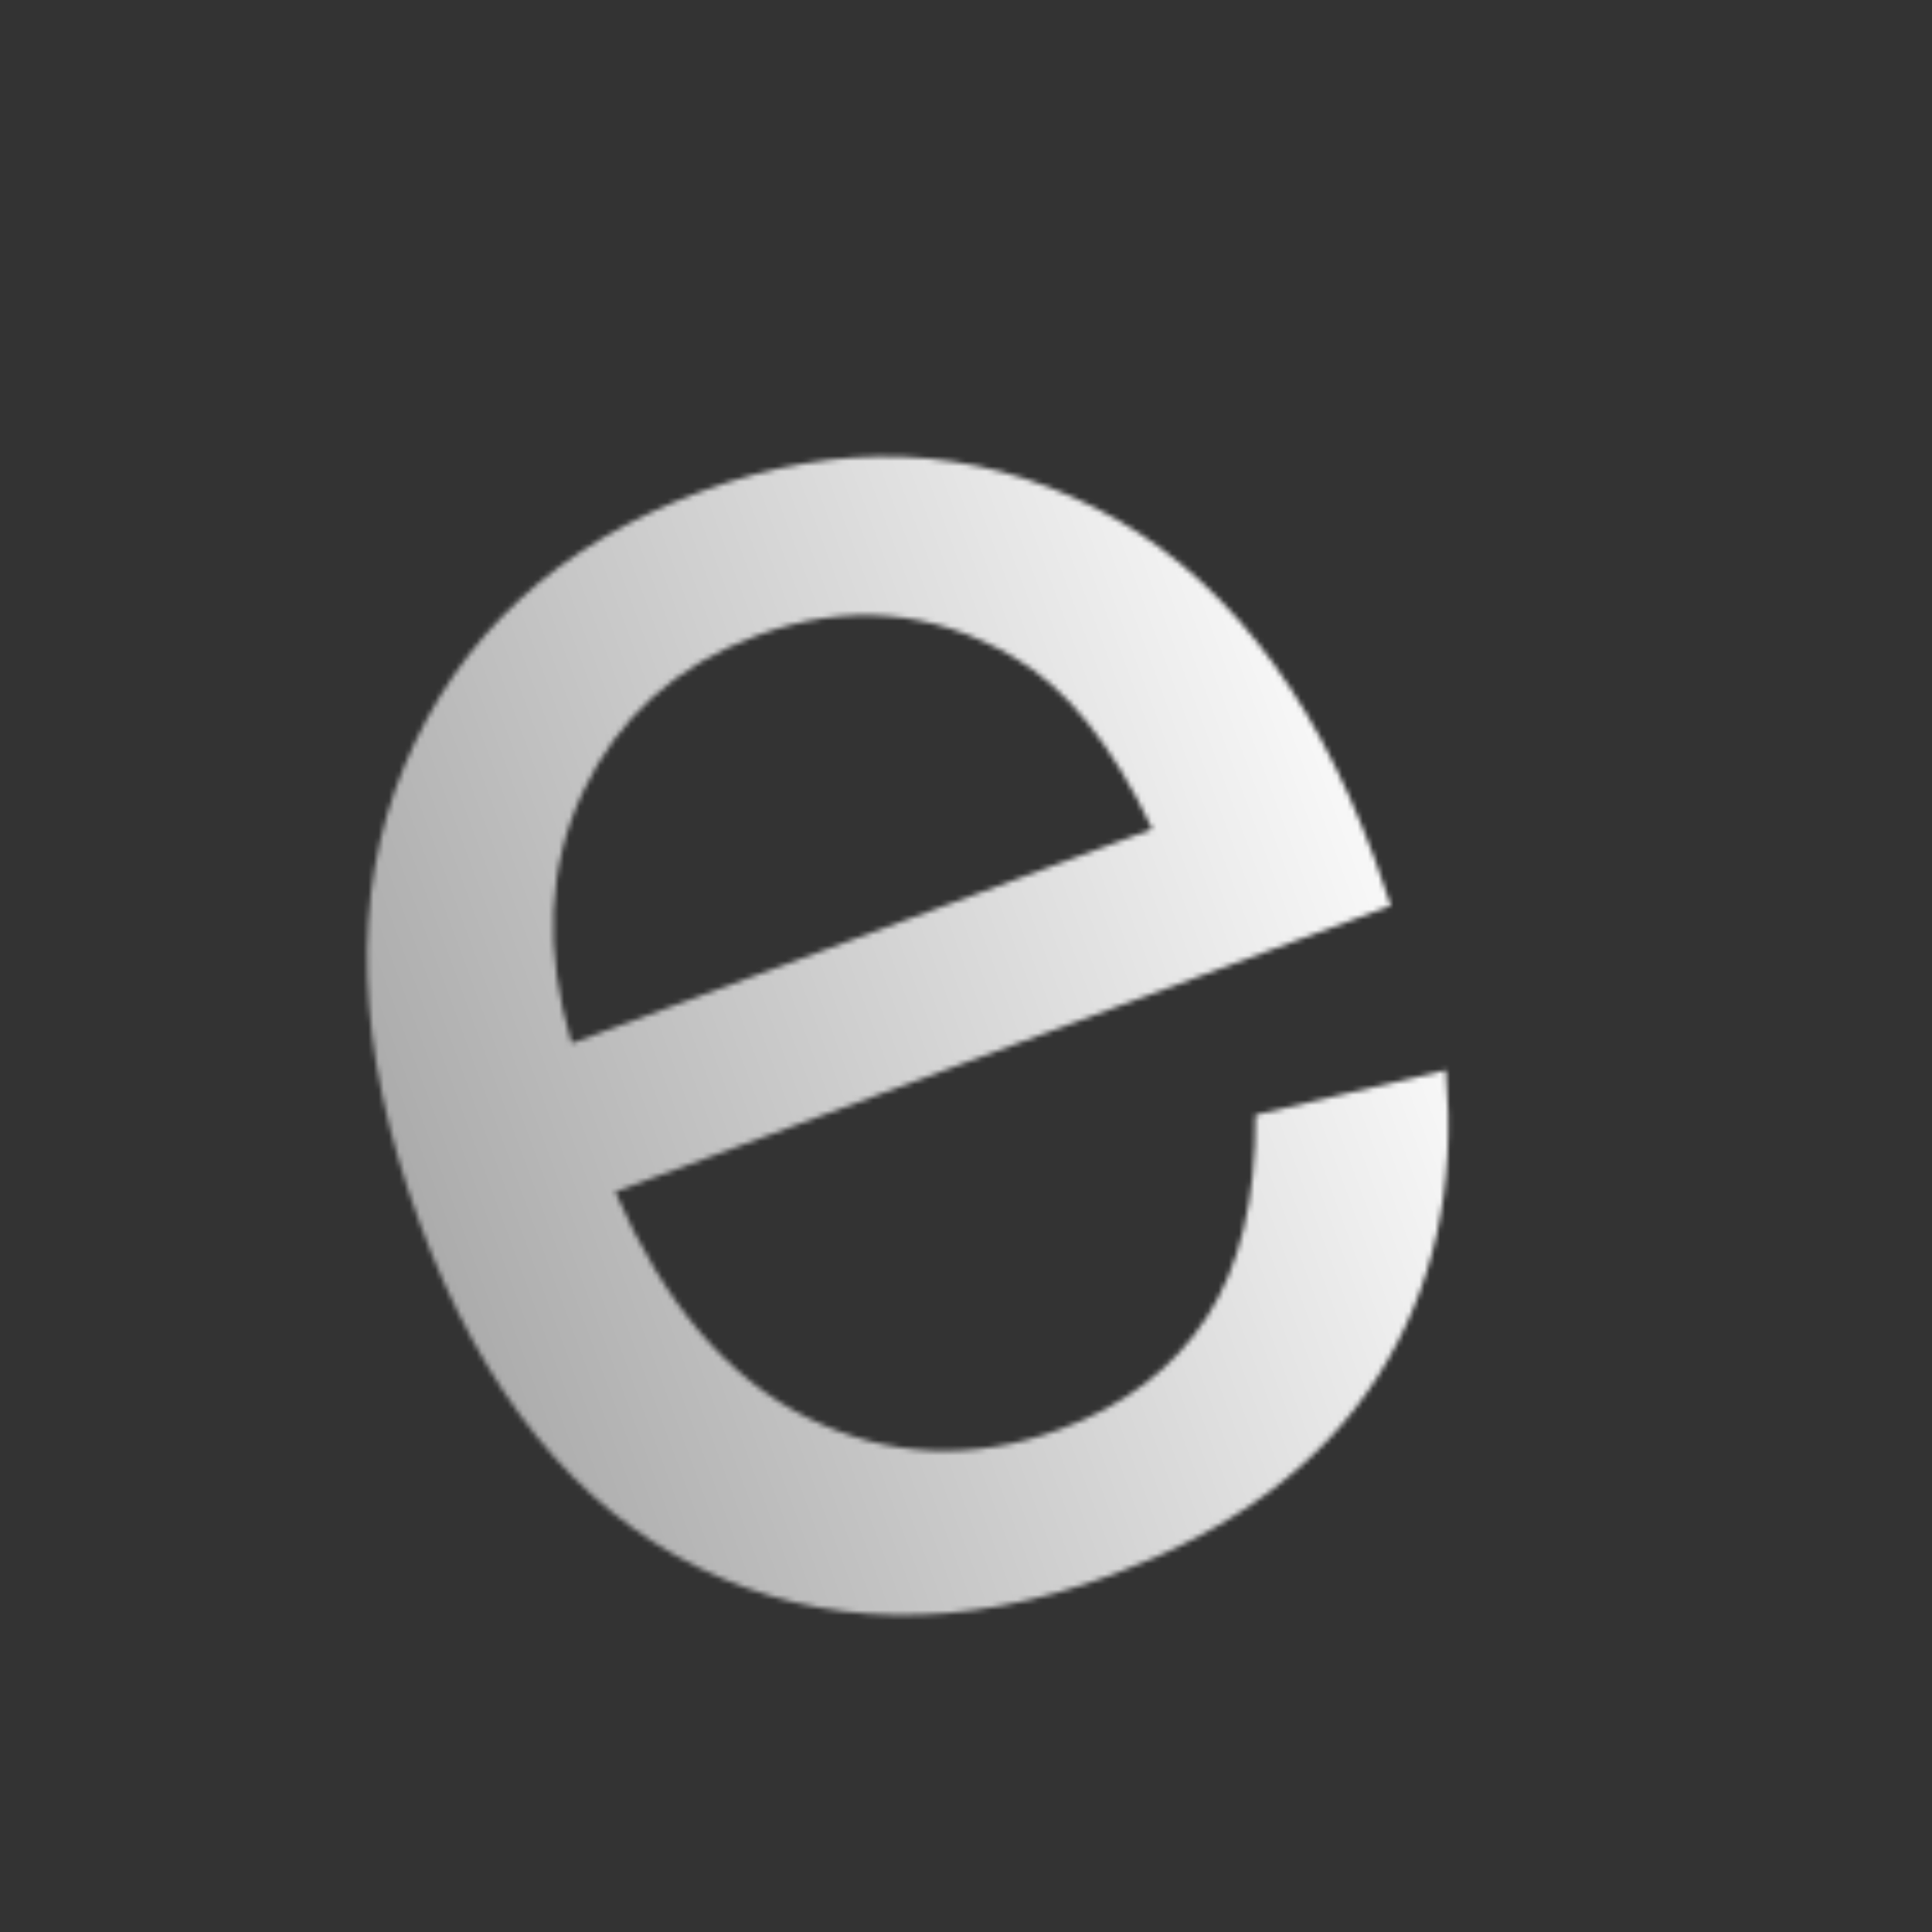 <svg xmlns="http://www.w3.org/2000/svg" xmlns:xlink="http://www.w3.org/1999/xlink" width="500" zoomAndPan="magnify" viewBox="0 0 375 375" height="500" preserveAspectRatio="xMidYMid meet" version="1.0"><rect x="0" y="0" width="375" height="375" fill="#333333" stroke="none"/><defs><filter x="0%" y="0%" width="100%" height="100%" id="8509e65bdc"><feColorMatrix values="0 0 0 0 1 0 0 0 0 1 0 0 0 0 1 0 0 0 1 0" color-interpolation-filters="sRGB"/></filter><g/><clipPath id="a2cc1957cb"><path d="M -1226.129 -513.898 L 776.539 -1252.422 L 1551.387 848.762 L -451.281 1587.281 Z M -1226.129 -513.898 " clip-rule="nonzero"/></clipPath><clipPath id="3960896e9e"><path d="M 0 0 L 375 0 L 375 375 L 0 375 Z M 0 0 " clip-rule="nonzero"/></clipPath><clipPath id="baeafa09e7"><path d="M -1226.129 -513.898 L 776.539 -1252.422 L 1551.387 848.762 L -451.281 1587.281 Z M -1226.129 -513.898 " clip-rule="nonzero"/></clipPath><clipPath id="37b23659ee"><path d="M 0 0 L 375 0 L 375 375 L 0 375 Z M 0 0 " clip-rule="nonzero"/></clipPath><clipPath id="4540e29809"><path d="M -1226.129 -513.898 L 776.539 -1252.422 L 1551.387 848.762 L -451.281 1587.281 Z M -1226.129 -513.898 " clip-rule="nonzero"/></clipPath><clipPath id="3d97fb0b1e"><path d="M -1091.188 -501.309 L 682.781 -1155.496 L 1417.41 836.617 L -356.562 1490.801 Z M -1091.188 -501.309 " clip-rule="nonzero"/></clipPath><clipPath id="6ba55c457c"><path d="M -1091.188 -501.309 L 682.781 -1155.496 L 1417.41 836.617 L -356.562 1490.801 Z M -1091.188 -501.309 " clip-rule="nonzero"/></clipPath><clipPath id="4da1319582"><path d="M -1091.191 -501.309 L 682.781 -1155.496 L 1417.41 836.617 L -356.562 1490.801 Z M -1091.191 -501.309 " clip-rule="nonzero"/></clipPath><linearGradient x1="17.14" gradientTransform="matrix(0.704, -0.26, 0.26, 0.704, -160.275, -22.462)" y1="387" x2="659.14" gradientUnits="userSpaceOnUse" y2="387" id="c5f855e2e5"><stop stop-opacity="1" stop-color="rgb(65.099%, 65.099%, 65.099%)" offset="0"/><stop stop-opacity="1" stop-color="rgb(65.099%, 65.099%, 65.099%)" offset="0.125"/><stop stop-opacity="1" stop-color="rgb(65.099%, 65.099%, 65.099%)" offset="0.188"/><stop stop-opacity="1" stop-color="rgb(65.099%, 65.099%, 65.099%)" offset="0.219"/><stop stop-opacity="1" stop-color="rgb(65.099%, 65.099%, 65.099%)" offset="0.227"/><stop stop-opacity="1" stop-color="rgb(65.363%, 65.363%, 65.363%)" offset="0.23"/><stop stop-opacity="1" stop-color="rgb(65.628%, 65.628%, 65.628%)" offset="0.234"/><stop stop-opacity="1" stop-color="rgb(65.912%, 65.912%, 65.912%)" offset="0.238"/><stop stop-opacity="1" stop-color="rgb(66.196%, 66.196%, 66.196%)" offset="0.242"/><stop stop-opacity="1" stop-color="rgb(66.479%, 66.479%, 66.479%)" offset="0.246"/><stop stop-opacity="1" stop-color="rgb(66.765%, 66.765%, 66.765%)" offset="0.25"/><stop stop-opacity="1" stop-color="rgb(67.049%, 67.049%, 67.049%)" offset="0.254"/><stop stop-opacity="1" stop-color="rgb(67.334%, 67.334%, 67.334%)" offset="0.258"/><stop stop-opacity="1" stop-color="rgb(67.618%, 67.618%, 67.618%)" offset="0.262"/><stop stop-opacity="1" stop-color="rgb(67.903%, 67.903%, 67.903%)" offset="0.266"/><stop stop-opacity="1" stop-color="rgb(68.187%, 68.187%, 68.187%)" offset="0.27"/><stop stop-opacity="1" stop-color="rgb(68.472%, 68.472%, 68.472%)" offset="0.273"/><stop stop-opacity="1" stop-color="rgb(68.756%, 68.756%, 68.756%)" offset="0.277"/><stop stop-opacity="1" stop-color="rgb(69.041%, 69.041%, 69.041%)" offset="0.281"/><stop stop-opacity="1" stop-color="rgb(69.325%, 69.325%, 69.325%)" offset="0.285"/><stop stop-opacity="1" stop-color="rgb(69.611%, 69.611%, 69.611%)" offset="0.289"/><stop stop-opacity="1" stop-color="rgb(69.894%, 69.894%, 69.894%)" offset="0.293"/><stop stop-opacity="1" stop-color="rgb(70.178%, 70.178%, 70.178%)" offset="0.297"/><stop stop-opacity="1" stop-color="rgb(70.462%, 70.462%, 70.462%)" offset="0.301"/><stop stop-opacity="1" stop-color="rgb(70.747%, 70.747%, 70.747%)" offset="0.305"/><stop stop-opacity="1" stop-color="rgb(71.031%, 71.031%, 71.031%)" offset="0.309"/><stop stop-opacity="1" stop-color="rgb(71.317%, 71.317%, 71.317%)" offset="0.312"/><stop stop-opacity="1" stop-color="rgb(71.6%, 71.6%, 71.6%)" offset="0.316"/><stop stop-opacity="1" stop-color="rgb(71.886%, 71.886%, 71.886%)" offset="0.32"/><stop stop-opacity="1" stop-color="rgb(72.169%, 72.169%, 72.169%)" offset="0.324"/><stop stop-opacity="1" stop-color="rgb(72.455%, 72.455%, 72.455%)" offset="0.328"/><stop stop-opacity="1" stop-color="rgb(72.739%, 72.739%, 72.739%)" offset="0.332"/><stop stop-opacity="1" stop-color="rgb(73.024%, 73.024%, 73.024%)" offset="0.336"/><stop stop-opacity="1" stop-color="rgb(73.308%, 73.308%, 73.308%)" offset="0.34"/><stop stop-opacity="1" stop-color="rgb(73.593%, 73.593%, 73.593%)" offset="0.344"/><stop stop-opacity="1" stop-color="rgb(73.877%, 73.877%, 73.877%)" offset="0.348"/><stop stop-opacity="1" stop-color="rgb(74.161%, 74.161%, 74.161%)" offset="0.352"/><stop stop-opacity="1" stop-color="rgb(74.445%, 74.445%, 74.445%)" offset="0.355"/><stop stop-opacity="1" stop-color="rgb(74.73%, 74.73%, 74.73%)" offset="0.359"/><stop stop-opacity="1" stop-color="rgb(75.014%, 75.014%, 75.014%)" offset="0.363"/><stop stop-opacity="1" stop-color="rgb(75.299%, 75.299%, 75.299%)" offset="0.367"/><stop stop-opacity="1" stop-color="rgb(75.583%, 75.583%, 75.583%)" offset="0.371"/><stop stop-opacity="1" stop-color="rgb(75.868%, 75.868%, 75.868%)" offset="0.375"/><stop stop-opacity="1" stop-color="rgb(76.152%, 76.152%, 76.152%)" offset="0.379"/><stop stop-opacity="1" stop-color="rgb(76.437%, 76.437%, 76.437%)" offset="0.383"/><stop stop-opacity="1" stop-color="rgb(76.721%, 76.721%, 76.721%)" offset="0.387"/><stop stop-opacity="1" stop-color="rgb(77.007%, 77.007%, 77.007%)" offset="0.391"/><stop stop-opacity="1" stop-color="rgb(77.29%, 77.29%, 77.29%)" offset="0.395"/><stop stop-opacity="1" stop-color="rgb(77.576%, 77.576%, 77.576%)" offset="0.398"/><stop stop-opacity="1" stop-color="rgb(77.859%, 77.859%, 77.859%)" offset="0.402"/><stop stop-opacity="1" stop-color="rgb(78.143%, 78.143%, 78.143%)" offset="0.406"/><stop stop-opacity="1" stop-color="rgb(78.427%, 78.427%, 78.427%)" offset="0.41"/><stop stop-opacity="1" stop-color="rgb(78.712%, 78.712%, 78.712%)" offset="0.414"/><stop stop-opacity="1" stop-color="rgb(78.996%, 78.996%, 78.996%)" offset="0.418"/><stop stop-opacity="1" stop-color="rgb(79.282%, 79.282%, 79.282%)" offset="0.422"/><stop stop-opacity="1" stop-color="rgb(79.565%, 79.565%, 79.565%)" offset="0.426"/><stop stop-opacity="1" stop-color="rgb(79.851%, 79.851%, 79.851%)" offset="0.43"/><stop stop-opacity="1" stop-color="rgb(80.135%, 80.135%, 80.135%)" offset="0.434"/><stop stop-opacity="1" stop-color="rgb(80.42%, 80.42%, 80.42%)" offset="0.438"/><stop stop-opacity="1" stop-color="rgb(80.704%, 80.704%, 80.704%)" offset="0.441"/><stop stop-opacity="1" stop-color="rgb(80.989%, 80.989%, 80.989%)" offset="0.445"/><stop stop-opacity="1" stop-color="rgb(81.273%, 81.273%, 81.273%)" offset="0.449"/><stop stop-opacity="1" stop-color="rgb(81.558%, 81.558%, 81.558%)" offset="0.453"/><stop stop-opacity="1" stop-color="rgb(81.842%, 81.842%, 81.842%)" offset="0.457"/><stop stop-opacity="1" stop-color="rgb(82.126%, 82.126%, 82.126%)" offset="0.461"/><stop stop-opacity="1" stop-color="rgb(82.41%, 82.41%, 82.41%)" offset="0.465"/><stop stop-opacity="1" stop-color="rgb(82.695%, 82.695%, 82.695%)" offset="0.469"/><stop stop-opacity="1" stop-color="rgb(82.979%, 82.979%, 82.979%)" offset="0.473"/><stop stop-opacity="1" stop-color="rgb(83.264%, 83.264%, 83.264%)" offset="0.477"/><stop stop-opacity="1" stop-color="rgb(83.548%, 83.548%, 83.548%)" offset="0.48"/><stop stop-opacity="1" stop-color="rgb(83.833%, 83.833%, 83.833%)" offset="0.484"/><stop stop-opacity="1" stop-color="rgb(84.117%, 84.117%, 84.117%)" offset="0.488"/><stop stop-opacity="1" stop-color="rgb(84.402%, 84.402%, 84.402%)" offset="0.492"/><stop stop-opacity="1" stop-color="rgb(84.686%, 84.686%, 84.686%)" offset="0.496"/><stop stop-opacity="1" stop-color="rgb(84.972%, 84.972%, 84.972%)" offset="0.5"/><stop stop-opacity="1" stop-color="rgb(85.255%, 85.255%, 85.255%)" offset="0.504"/><stop stop-opacity="1" stop-color="rgb(85.541%, 85.541%, 85.541%)" offset="0.508"/><stop stop-opacity="1" stop-color="rgb(85.825%, 85.825%, 85.825%)" offset="0.512"/><stop stop-opacity="1" stop-color="rgb(86.108%, 86.108%, 86.108%)" offset="0.516"/><stop stop-opacity="1" stop-color="rgb(86.392%, 86.392%, 86.392%)" offset="0.52"/><stop stop-opacity="1" stop-color="rgb(86.678%, 86.678%, 86.678%)" offset="0.523"/><stop stop-opacity="1" stop-color="rgb(86.961%, 86.961%, 86.961%)" offset="0.527"/><stop stop-opacity="1" stop-color="rgb(87.247%, 87.247%, 87.247%)" offset="0.531"/><stop stop-opacity="1" stop-color="rgb(87.531%, 87.531%, 87.531%)" offset="0.535"/><stop stop-opacity="1" stop-color="rgb(87.816%, 87.816%, 87.816%)" offset="0.539"/><stop stop-opacity="1" stop-color="rgb(88.1%, 88.1%, 88.1%)" offset="0.543"/><stop stop-opacity="1" stop-color="rgb(88.385%, 88.385%, 88.385%)" offset="0.547"/><stop stop-opacity="1" stop-color="rgb(88.669%, 88.669%, 88.669%)" offset="0.551"/><stop stop-opacity="1" stop-color="rgb(88.954%, 88.954%, 88.954%)" offset="0.555"/><stop stop-opacity="1" stop-color="rgb(89.238%, 89.238%, 89.238%)" offset="0.559"/><stop stop-opacity="1" stop-color="rgb(89.523%, 89.523%, 89.523%)" offset="0.562"/><stop stop-opacity="1" stop-color="rgb(89.807%, 89.807%, 89.807%)" offset="0.566"/><stop stop-opacity="1" stop-color="rgb(90.091%, 90.091%, 90.091%)" offset="0.57"/><stop stop-opacity="1" stop-color="rgb(90.375%, 90.375%, 90.375%)" offset="0.574"/><stop stop-opacity="1" stop-color="rgb(90.66%, 90.66%, 90.66%)" offset="0.578"/><stop stop-opacity="1" stop-color="rgb(90.944%, 90.944%, 90.944%)" offset="0.582"/><stop stop-opacity="1" stop-color="rgb(91.229%, 91.229%, 91.229%)" offset="0.586"/><stop stop-opacity="1" stop-color="rgb(91.513%, 91.513%, 91.513%)" offset="0.59"/><stop stop-opacity="1" stop-color="rgb(91.798%, 91.798%, 91.798%)" offset="0.594"/><stop stop-opacity="1" stop-color="rgb(92.082%, 92.082%, 92.082%)" offset="0.598"/><stop stop-opacity="1" stop-color="rgb(92.368%, 92.368%, 92.368%)" offset="0.602"/><stop stop-opacity="1" stop-color="rgb(92.651%, 92.651%, 92.651%)" offset="0.605"/><stop stop-opacity="1" stop-color="rgb(92.937%, 92.937%, 92.937%)" offset="0.609"/><stop stop-opacity="1" stop-color="rgb(93.221%, 93.221%, 93.221%)" offset="0.613"/><stop stop-opacity="1" stop-color="rgb(93.506%, 93.506%, 93.506%)" offset="0.617"/><stop stop-opacity="1" stop-color="rgb(93.79%, 93.79%, 93.79%)" offset="0.621"/><stop stop-opacity="1" stop-color="rgb(94.073%, 94.073%, 94.073%)" offset="0.625"/><stop stop-opacity="1" stop-color="rgb(94.357%, 94.357%, 94.357%)" offset="0.629"/><stop stop-opacity="1" stop-color="rgb(94.643%, 94.643%, 94.643%)" offset="0.633"/><stop stop-opacity="1" stop-color="rgb(94.926%, 94.926%, 94.926%)" offset="0.637"/><stop stop-opacity="1" stop-color="rgb(95.212%, 95.212%, 95.212%)" offset="0.641"/><stop stop-opacity="1" stop-color="rgb(95.496%, 95.496%, 95.496%)" offset="0.645"/><stop stop-opacity="1" stop-color="rgb(95.781%, 95.781%, 95.781%)" offset="0.648"/><stop stop-opacity="1" stop-color="rgb(96.065%, 96.065%, 96.065%)" offset="0.652"/><stop stop-opacity="1" stop-color="rgb(96.35%, 96.35%, 96.35%)" offset="0.656"/><stop stop-opacity="1" stop-color="rgb(96.634%, 96.634%, 96.634%)" offset="0.66"/><stop stop-opacity="1" stop-color="rgb(96.919%, 96.919%, 96.919%)" offset="0.664"/><stop stop-opacity="1" stop-color="rgb(97.203%, 97.203%, 97.203%)" offset="0.668"/><stop stop-opacity="1" stop-color="rgb(97.488%, 97.488%, 97.488%)" offset="0.672"/><stop stop-opacity="1" stop-color="rgb(97.772%, 97.772%, 97.772%)" offset="0.676"/><stop stop-opacity="1" stop-color="rgb(98.056%, 98.056%, 98.056%)" offset="0.68"/><stop stop-opacity="1" stop-color="rgb(98.34%, 98.34%, 98.34%)" offset="0.684"/><stop stop-opacity="1" stop-color="rgb(98.625%, 98.625%, 98.625%)" offset="0.688"/><stop stop-opacity="1" stop-color="rgb(98.909%, 98.909%, 98.909%)" offset="0.691"/><stop stop-opacity="1" stop-color="rgb(99.194%, 99.194%, 99.194%)" offset="0.695"/><stop stop-opacity="1" stop-color="rgb(99.478%, 99.478%, 99.478%)" offset="0.699"/><stop stop-opacity="1" stop-color="rgb(99.763%, 99.763%, 99.763%)" offset="0.703"/><stop stop-opacity="1" stop-color="rgb(99.881%, 99.881%, 99.881%)" offset="0.719"/><stop stop-opacity="1" stop-color="rgb(100%, 100%, 100%)" offset="0.75"/><stop stop-opacity="1" stop-color="rgb(100%, 100%, 100%)" offset="1"/></linearGradient><clipPath id="0a60059afc"><rect x="0" width="375" y="0" height="375"/></clipPath><clipPath id="8dbf3ada0e"><path d="M 0 0 L 375 0 L 375 375 L 0 375 Z M 0 0 " clip-rule="nonzero"/></clipPath><clipPath id="4c09a69c47"><path d="M -1226.129 -513.898 L 776.539 -1252.422 L 1551.387 848.762 L -451.281 1587.281 Z M -1226.129 -513.898 " clip-rule="nonzero"/></clipPath><clipPath id="6e80d6ae3f"><path d="M 41 61 L 306 61 L 306 342 L 41 342 Z M 41 61 " clip-rule="nonzero"/></clipPath><clipPath id="d0ec37ff02"><path d="M -1226.129 -513.898 L 776.539 -1252.422 L 1551.387 848.762 L -451.281 1587.281 Z M -1226.129 -513.898 " clip-rule="nonzero"/></clipPath><clipPath id="c245358af7"><rect x="0" width="375" y="0" height="375"/></clipPath><clipPath id="c141603de3"><rect x="0" width="375" y="0" height="375"/></clipPath><mask id="261cb15724"><g filter="url(#8509e65bdc)"><g transform="matrix(1, 0, 0, 1, 0, 0)"><g clip-path="url(#c141603de3)"><g clip-path="url(#8dbf3ada0e)"><g clip-path="url(#4c09a69c47)"><g transform="matrix(1, 0, 0, 1, 0, 0)"><g clip-path="url(#c245358af7)"><g clip-path="url(#6e80d6ae3f)"><g clip-path="url(#d0ec37ff02)"><g fill="#000000" fill-opacity="1"><g transform="translate(103.793, 341.808)"><g><path d="M 139.891 -125.422 L 176.844 -134.094 C 178.883 -111.383 174.469 -91.547 163.594 -74.578 C 152.727 -57.609 135.57 -44.801 112.125 -36.156 C 82.594 -25.27 55.82 -25.727 31.812 -37.531 C 7.812 -49.332 -10.238 -71.645 -22.344 -104.469 C -34.863 -138.426 -35.836 -168.008 -25.266 -193.219 C -14.691 -218.426 4.531 -236.164 32.406 -246.438 C 59.395 -256.395 84.832 -255.336 108.719 -243.266 C 132.602 -231.203 150.691 -208.508 162.984 -175.188 C 163.734 -173.156 164.789 -170.094 166.156 -166 L 15.609 -110.484 C 25.066 -88.773 37.602 -74.109 53.219 -66.484 C 68.844 -58.859 85.082 -58.156 101.938 -64.375 C 114.488 -69 123.977 -76.238 130.406 -86.094 C 136.844 -95.945 140.004 -109.055 139.891 -125.422 Z M 7.156 -139.312 L 119.859 -180.875 C 112.078 -197.301 103.07 -208.445 92.844 -214.312 C 77.082 -223.477 60.52 -224.859 43.156 -218.453 C 27.445 -212.66 16.176 -202.531 9.344 -188.062 C 2.52 -173.602 1.789 -157.352 7.156 -139.312 Z M 7.156 -139.312 "/></g></g></g></g></g></g></g></g></g></g></g></g></mask><clipPath id="136546f4fa"><path d="M 0 0 L 375 0 L 375 375 L 0 375 Z M 0 0 " clip-rule="nonzero"/></clipPath><clipPath id="b2982f455e"><path d="M -1226.129 -513.898 L 776.539 -1252.422 L 1551.387 848.762 L -451.281 1587.281 Z M -1226.129 -513.898 " clip-rule="nonzero"/></clipPath><clipPath id="f4e172b8f5"><path d="M -1091.188 -501.309 L 682.781 -1155.496 L 1417.41 836.617 L -356.562 1490.801 Z M -1091.188 -501.309 " clip-rule="nonzero"/></clipPath><clipPath id="946bc781b9"><path d="M -1091.188 -501.309 L 682.781 -1155.496 L 1417.41 836.617 L -356.562 1490.801 Z M -1091.188 -501.309 " clip-rule="nonzero"/></clipPath><clipPath id="abce98d238"><path d="M -1091.191 -501.309 L 682.781 -1155.496 L 1417.41 836.617 L -356.562 1490.801 Z M -1091.191 -501.309 " clip-rule="nonzero"/></clipPath><clipPath id="f4a5e21593"><rect x="0" width="375" y="0" height="375"/></clipPath><clipPath id="0f5532cc3f"><rect x="0" width="375" y="0" height="375"/></clipPath></defs><g clip-path="url(#a2cc1957cb)"><g transform="matrix(1, 0, 0, 1, 0, 0)"><g clip-path="url(#0f5532cc3f)"><g clip-path="url(#3960896e9e)"><g clip-path="url(#baeafa09e7)"><g mask="url(#261cb15724)"><g transform="matrix(1, 0, 0, 1, 0, 0)"><g clip-path="url(#f4a5e21593)"><g clip-path="url(#136546f4fa)"><g clip-path="url(#b2982f455e)"><g clip-path="url(#f4e172b8f5)"><g clip-path="url(#946bc781b9)"><g clip-path="url(#abce98d238)"><path fill="url(#c5f855e2e5)" d="M -121.734 44.891 L 44.891 496.734 L 496.734 330.109 L 330.109 -121.734 Z M -121.734 44.891 " fill-rule="nonzero"/></g></g></g></g></g></g></g></g></g></g></g></g></g></svg>